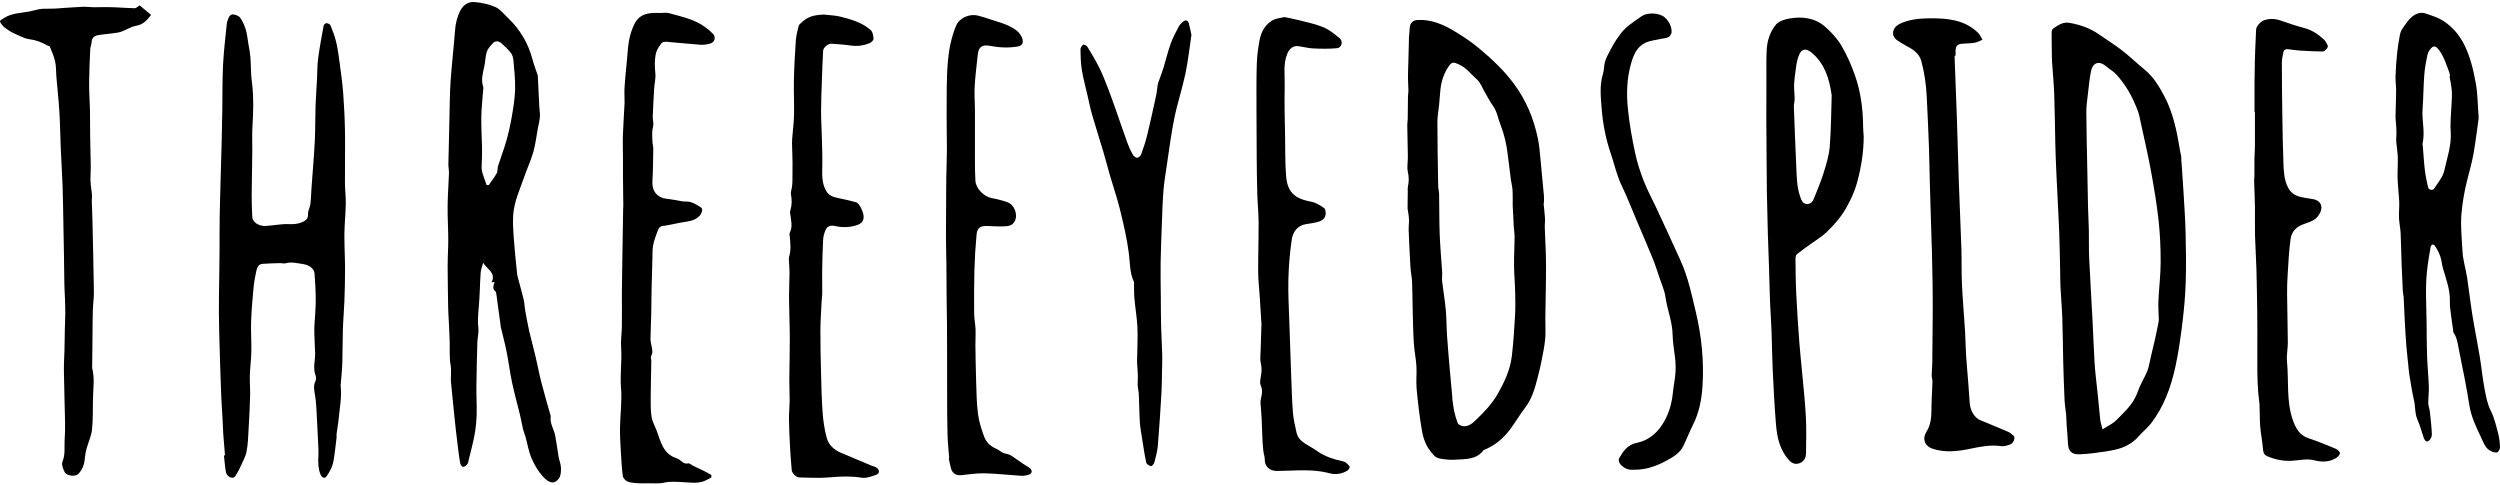 <?xml version="1.0" encoding="UTF-8"?><svg id="Layer_4" xmlns="http://www.w3.org/2000/svg" viewBox="0 0 680 132"><path d="m419.85,55.28c.13,1.39.31,2.77.39,4.16.05.82-.09,1.64-.06,2.46.1,3.34.33,6.69.34,10.03.01,4.87-.13,9.75-.19,14.62-.02,1.89.13,3.79-.04,5.66-.19,2.05-.63,4.07-1.02,6.09-.3,1.52-.68,3.02-1.06,4.53-.73,2.86-1.53,5.67-3.39,8.09-1.46,1.9-2.67,4.01-4.12,5.93-1.82,2.41-4.09,4.33-6.93,5.48-.1.04-.22.1-.28.18-2,2.61-4.98,2.33-7.74,2.53-1.4.1-2.85-.08-4.23-.34-1.19-.23-1.84-1.18-2.59-2.17-1.44-1.9-1.96-4.06-2.31-6.26-.56-3.5-.98-7.02-1.3-10.55-.18-2.01.07-4.06-.05-6.08-.13-2.12-.58-4.23-.71-6.35-.19-3.16-.24-6.33-.32-9.5-.06-2.37-.05-4.75-.15-7.12-.05-1.27-.35-2.52-.43-3.79-.2-3.39-.37-6.78-.5-10.17-.04-1.01.12-2.02.09-3.03-.02-.8-.18-1.6-.29-2.4-.02-.18-.1-.37-.1-.55.01-1.53.03-3.07.05-4.6,0-.49-.04-1,.06-1.47.29-1.31.27-2.55-.03-3.89-.29-1.31.02-2.75,0-4.13-.03-2.89-.11-5.77-.16-8.66,0-.52.11-1.04.12-1.56.03-2.07.03-4.13.07-6.2,0-.52.14-1.05.13-1.57-.02-1.16-.13-2.31-.13-3.47,0-1.62.08-3.23.12-4.85.05-1.99.08-3.99.15-5.98.03-.9.17-1.8.2-2.7.05-1.3.79-2.13,2.09-2.21,3.76-.23,7.06,1.22,10.16,3.09,2.39,1.44,4.73,3.01,6.86,4.81,3.37,2.85,6.57,5.84,9.25,9.46,3.33,4.5,5.36,9.42,6.49,14.79.41,1.91.54,3.89.74,5.84.33,3.27.63,6.54.92,9.81.06.68,0,1.36,0,2.04-.04,0-.07,0-.11,0Zm-24.8,52.98s-.03,0-.04,0c.16,1.16.26,2.33.5,3.47.24,1.13.58,2.26.98,3.34.12.31.57.58.92.71,1.68.58,3-.55,3.95-1.46,2.29-2.19,4.51-4.49,6.1-7.32,1.79-3.18,3.31-6.45,3.75-10.08.44-3.66.67-7.34.88-11.02.13-2.21.08-4.44.03-6.65-.05-2.32-.28-4.63-.3-6.95-.02-2.59.13-5.17.15-7.76,0-1.02-.16-2.03-.24-3.05-.03-.37-.02-.75-.04-1.12-.08-1.42-.17-2.84-.23-4.26-.03-.74.01-1.49,0-2.23-.01-.86,0-1.72-.08-2.58-.08-.79-.3-1.56-.41-2.35-.31-2.31-.6-4.62-.87-6.94-.32-2.76-.93-5.45-1.95-8.02-.69-1.73-.92-3.63-2.06-5.21-.83-1.14-1.47-2.43-2.19-3.65-.71-1.2-1.18-2.66-2.18-3.53-1.64-1.44-2.95-3.28-5.09-4.17-1.27-.53-1.69-.62-2.49.49-1.55,2.14-2.22,4.58-2.41,7.18-.08,1.13-.18,2.26-.29,3.39-.16,1.58-.47,3.16-.47,4.74.01,5.81.12,11.61.22,17.42.01.71.24,1.42.25,2.14.07,3.66.02,7.33.16,10.99.13,3.43.46,6.86.67,10.29.05.83-.11,1.67-.01,2.48.3,2.57.76,5.12.99,7.7.22,2.36.19,4.75.35,7.12.21,3.15.5,6.3.77,9.45.21,2.48.45,4.96.68,7.44Z"/><path d="m61.2,123.83c-.16-1.94-.34-3.89-.48-5.83-.08-1.19-.1-2.39-.16-3.58-.12-2.23-.29-4.45-.38-6.68-.16-3.95-.28-7.91-.4-11.87-.1-3.54-.22-7.07-.24-10.61-.03-3.2.05-6.41.09-9.61.03-2.53.08-5.06.09-7.59.02-3.42-.03-6.84.05-10.26.14-6.34.35-12.69.52-19.03.08-3.01.13-6.02.18-9.03.06-4.04,0-8.08.2-12.11.19-3.76.66-7.5,1.03-11.25.04-.41.23-.8.35-1.2.24-.75.68-1.39,1.52-1.24.64.12,1.45.41,1.77.9,1.13,1.67,1.76,3.57,2,5.6.19,1.61.58,3.2.74,4.81.17,1.74.15,3.5.25,5.25.05.83.18,1.65.27,2.47.44,3.87.29,7.73.06,11.61-.13,2.14,0,4.29-.03,6.43-.05,3.96-.14,7.91-.17,11.87-.01,2.05.06,4.1.16,6.15.07,1.4,1.77,2.54,3.7,2.43,2.09-.13,4.18-.58,6.25-.5,1.29.05,2.46-.03,3.6-.52.95-.41,1.71-.93,1.62-2.26-.06-.84.52-1.71.63-2.59.18-1.46.2-2.94.31-4.42.3-4.21.67-8.42.89-12.63.17-3.2.11-6.41.21-9.62.08-2.46.27-4.92.4-7.37.1-1.85.05-3.72.29-5.55.4-3.02.96-6.02,1.51-9.02.05-.28.51-.69.77-.68.38.02.96.27,1.09.58.59,1.47,1.18,2.96,1.54,4.5.44,1.86.7,3.76.95,5.65.37,2.8.77,5.6.98,8.41.26,3.48.43,6.97.48,10.45.07,4.63-.04,9.27-.01,13.91,0,1.85.26,3.7.23,5.54-.05,2.77-.35,5.53-.38,8.3-.03,3.12.17,6.24.18,9.36,0,2.98-.07,5.96-.18,8.94-.09,2.51-.33,5.02-.41,7.54-.1,3.01-.05,6.03-.15,9.04-.06,1.96-.27,3.92-.42,5.88-.01.19-.07.38-.05.56.37,2.94-.24,5.82-.5,8.72-.13,1.46-.41,2.9-.6,4.35-.04.33.04.68,0,1.02-.1,1-.22,2-.36,2.99-.21,1.46-.31,2.96-.73,4.36-.34,1.14-.99,2.23-1.68,3.22-.45.64-1.24.31-1.62-.62-.61-1.53-.65-3.13-.56-4.77.08-1.53-.04-3.07-.1-4.6-.07-1.64-.15-3.28-.25-4.92-.16-2.46-.16-4.94-.58-7.36-.23-1.3-.46-2.44.13-3.68.21-.44.22-1.1.04-1.56-.8-2.06-.05-4.12-.12-6.17-.02-.49-.05-.97-.07-1.46-.03-.71-.06-1.41-.08-2.12-.03-1.12-.12-2.25-.07-3.37.1-2.33.37-4.66.38-6.99.01-2.53-.12-5.07-.32-7.59-.12-1.41-1.48-2.37-3.3-2.61-1.53-.21-3.03-.64-4.6-.18-.45.13-.98-.06-1.47-.05-1.61.05-3.21.07-4.81.2-1.1.09-1.46,1.01-1.65,1.92-.3,1.41-.59,2.83-.73,4.26-.29,3.1-.58,6.21-.69,9.33-.1,2.76.11,5.53.06,8.29-.04,2.17-.34,4.33-.41,6.5-.06,1.83.12,3.66.08,5.49-.08,3.02-.23,6.03-.41,9.05-.12,2.1-.17,4.22-.57,6.27-.28,1.43-1.1,2.76-1.69,4.13-.24.54-.5,1.07-.81,1.57-.3.49-.61,1.2-1.05,1.32-.87.24-1.91-.58-2.07-1.54-.25-1.48-.36-2.99-.53-4.49.11-.01.22-.02.32-.03Z"/><path d="m134.53,76.69c-.29.05-.47.07-.82.13,1.31-2.64-1.27-3.59-2.28-5.34-.24.89-.63,1.77-.69,2.67-.22,3.19-.23,6.4-.53,9.58-.17,1.83-.31,3.61-.1,5.46.15,1.28-.23,2.62-.27,3.94-.12,4.03-.21,8.05-.26,12.08-.03,2.53.14,5.05.07,7.58-.05,1.82-.24,3.65-.56,5.45-.41,2.26-1.03,4.49-1.57,6.73-.1.44-.15.94-.4,1.27-.27.36-.75.74-1.15.76-.26.01-.72-.58-.79-.96-.27-1.43-.43-2.88-.62-4.32-.2-1.56-.38-3.13-.56-4.7-.14-1.23-.28-2.45-.4-3.68-.33-3.23-.65-6.45-.96-9.68-.04-.41.03-.83.02-1.24-.01-1.01.1-2.05-.08-3.03-.38-2.1-.21-4.19-.26-6.29-.06-2.63-.24-5.25-.36-7.88-.02-.52-.05-1.05-.06-1.57-.05-3.76-.14-7.53-.14-11.29,0-2.41.17-4.83.17-7.24-.01-3.02-.21-6.04-.18-9.06.03-2.99.27-5.97.37-8.96.03-.79-.17-1.58-.16-2.37.07-4.11.18-8.22.28-12.32.09-3.42.09-6.86.32-10.27.31-4.63.86-9.24,1.21-13.86.14-1.92.56-3.69,1.45-5.41.85-1.63,2.23-2.44,3.86-2.3,1.91.16,3.9.56,5.64,1.34,1.34.6,2.36,1.94,3.47,3,3.3,3.14,5.52,6.93,6.68,11.35.33,1.28.81,2.52,1.23,3.78.05.14.16.28.17.42.15,2.91.28,5.82.43,8.73.04.86.23,1.72.16,2.56-.1,1.11-.38,2.21-.59,3.32-.39,2.09-.62,4.22-1.2,6.26-.67,2.34-1.72,4.56-2.51,6.87-1.16,3.38-2.74,6.66-2.97,10.28-.13,2-.01,4.03.13,6.04.24,3.31.58,6.61.93,9.91.09.81.36,1.6.57,2.4.41,1.6.88,3.18,1.24,4.79.21.9.22,1.84.38,2.76.34,1.91.68,3.81,1.11,5.7.52,2.3,1.17,4.57,1.71,6.87.56,2.36.99,4.75,1.6,7.1.77,3.01,1.66,6,2.5,9,.01.04.04.07.04.11-.33,1.97.88,3.59,1.23,5.4.36,1.88.57,3.78.9,5.67.18,1.01.62,2,.65,3.01.03.97-.02,2.17-.55,2.89-1.22,1.65-2.62,1.4-4.36-.51-1.3-1.43-2.33-3.2-3.1-4.99-.78-1.83-1.09-3.86-1.63-5.8-.2-.72-.52-1.42-.69-2.14-.29-1.21-.48-2.44-.77-3.65-.72-3-1.56-5.97-2.2-8.98-.59-2.76-.92-5.57-1.47-8.33-.47-2.35-1.1-4.66-1.64-6.99-.04-.18-.02-.38-.05-.56-.37-2.77-.75-5.54-1.13-8.31-.03-.22-.1-.5-.25-.62-.86-.7-.55-1.52-.22-2.5Zm-2.19-26.36h.6c.74-1.06,1.55-2.08,2.17-3.21.3-.55.16-1.33.36-1.96.72-2.29,1.6-4.53,2.25-6.83.62-2.21,1.12-4.46,1.51-6.71.41-2.41.82-4.85.88-7.29.07-2.62-.23-5.26-.45-7.89-.06-.71-.29-1.52-.72-2.07-.73-.95-1.62-1.8-2.53-2.59-.7-.6-1.61-.79-2.32-.05-.67.7-1.39,1.48-1.68,2.36-.42,1.31-.39,2.75-.7,4.1-.42,1.81-.9,3.59-.27,5.45.07.2,0,.45,0,.68-.18,2.45-.47,4.9-.52,7.36-.05,2.71.13,5.43.19,8.15.02,1.19-.01,2.39-.03,3.59-.02.85-.12,1.7-.06,2.55.05.63.26,1.25.46,1.86.27.85.58,1.68.88,2.52Z"/><path d="m593.37,44.01c.19,2.82.39,5.64.56,8.46.21,3.61.46,7.22.55,10.84.11,4.42.18,8.84.04,13.25-.11,3.69-.43,7.38-.88,11.04-.5,4.08-1.06,8.18-1.94,12.19-1.21,5.53-3.12,10.83-6.63,15.38-.99,1.28-2.3,2.3-3.37,3.52-1.49,1.71-3.4,2.8-5.48,3.39-2.26.65-4.66.86-7,1.2-1.23.18-2.48.25-3.72.29-2.02.06-2.94-.93-3.01-2.95-.06-1.65-.25-3.3-.36-4.94-.07-.97-.05-1.95-.14-2.93-.11-1.26-.36-2.51-.42-3.77-.16-3.45-.28-6.9-.37-10.35-.1-4.01-.11-8.01-.25-12.02-.1-2.84-.36-5.67-.5-8.5-.08-1.51-.05-3.02-.09-4.53-.08-3.69-.13-7.38-.28-11.07-.2-5.01-.5-10.02-.73-15.02-.13-2.85-.24-5.71-.31-8.56-.11-4.34-.12-8.68-.28-13.02-.11-3.11-.41-6.21-.62-9.32-.03-.49-.03-.98-.03-1.47-.03-2.12-.07-4.24-.06-6.37,0-.33.17-.81.42-.98,1.33-.89,2.58-1.87,4.42-1.56,2.96.51,5.69,1.48,8.15,3.22,2.04,1.44,4.19,2.75,6.16,4.29,2.15,1.67,4.12,3.56,6.22,5.29,2.33,1.92,3.83,4.43,5.22,7.04,2.55,4.78,3.54,10.01,4.39,15.28.07.44.23.87.27,1.31.05.45.01.91.01,1.36.02,0,.04,0,.05,0Zm-21.46,72.76c1.43-.93,2.79-1.52,3.75-2.5,2.08-2.13,4.37-4.13,5.52-7.01.3-.75.58-1.5.9-2.24.82-1.84,2-3.52,2.42-5.56.51-2.48,1.15-4.93,1.71-7.4.34-1.5.62-3.01.93-4.51.04-.18.06-.37.06-.55-.04-1.72-.18-3.44-.11-5.15.16-3.49.6-6.98.61-10.47.01-3.8-.15-7.62-.56-11.39-.49-4.47-1.24-8.93-2.05-13.36-.81-4.43-1.84-8.83-2.79-13.24-.25-1.18-.46-2.38-.91-3.49-.71-1.77-1.48-3.53-2.45-5.17-.92-1.56-2.03-3.04-3.23-4.4-.78-.89-1.89-1.47-2.79-2.26-1.81-1.59-3.62-1.16-4.13,1.17-.43,1.97-.61,4.01-.84,6.02-.21,1.77-.48,3.54-.47,5.31.02,4.84.16,9.67.25,14.51.07,3.81.13,7.62.22,11.43.05,2.03.18,4.05.22,6.08.05,2.49-.03,4.99.08,7.48.26,5.61.62,11.21.91,16.82.21,4.03.33,8.07.59,12.1.17,2.63.53,5.24.79,7.86.25,2.44.46,4.89.73,7.34.08.7.33,1.38.62,2.55Z"/><path d="m674.19,32.19c-.36,2.52-.76,5.97-1.35,9.38-.42,2.38-1.07,4.72-1.67,7.06-.81,3.15-1.38,6.31-1.66,9.58-.29,3.43.13,6.78.29,10.15.12,2.39.88,4.73,1.25,7.12.52,3.36.88,6.73,1.42,10.09.61,3.79,1.38,7.56,2.01,11.34.5,3.01.78,6.07,1.36,9.06.38,1.97.73,3.94,1.68,5.82.95,1.89,1.43,4.04,1.98,6.11.32,1.23.47,2.52.5,3.79.01.48-.45,1.3-.81,1.37-.57.12-1.3-.16-1.86-.47-1.33-.73-1.79-2.14-2.39-3.42-1.36-2.89-2.79-5.76-3.28-8.97-.39-2.53-.85-5.04-1.33-7.56-.5-2.62-1.1-5.23-1.57-7.86-.27-1.51-.5-3-1.39-4.31-.15-.22-.1-.58-.14-.88-.18-1.29-.4-2.57-.55-3.86-.15-1.27-.36-2.55-.32-3.81.1-3.12-1.01-5.96-1.86-8.88-.31-1.06-.36-2.19-.72-3.23-.34-1-.83-1.99-1.43-2.86-.5-.72-1.09-.48-1.24.35-.31,1.7-.58,3.41-.81,5.12-.71,5.13-.33,10.29-.26,15.43.04,2.96.01,5.92.12,8.87.1,2.86.39,5.71.49,8.57.05,1.45-.18,2.91-.16,4.37.01.79.36,1.56.44,2.36.23,2.05.46,4.09.54,6.15.02.56-.34,1.33-.78,1.68-.71.58-1.18-.09-1.41-.71-.58-1.59-.95-3.27-1.66-4.8-.82-1.79-.6-3.71-1.03-5.55-.55-2.33-.88-4.72-1.28-7.09-.12-.71-.16-1.42-.23-2.14-.19-1.9-.42-3.79-.57-5.69-.17-2.1-.28-4.2-.4-6.3-.12-2.26-.2-4.52-.32-6.77-.03-.56-.21-1.12-.23-1.68-.13-2.5-.24-5-.33-7.5-.1-2.74-.13-5.49-.26-8.23-.07-1.39-.39-2.76-.45-4.14-.06-1.42.13-2.86.07-4.28-.09-2.11-.37-4.21-.44-6.31-.07-1.98.1-3.97.05-5.95-.04-1.37-.31-2.73-.41-4.09-.06-.79.04-1.58.04-2.37,0-.56,0-1.13-.04-1.69-.06-1-.21-1.99-.2-2.99.02-2.33.15-4.65.16-6.98,0-1.28-.21-2.56-.17-3.83.07-2.1.22-4.21.44-6.3.17-1.68.44-3.35.76-5,.12-.63.39-1.29.77-1.81.9-1.22,1.65-2.57,3-3.44,1.04-.68,2.13-.91,3.24-.54,1.63.56,3.34,1.09,4.77,2.01,2.38,1.54,4.21,3.58,5.57,6.2,1.8,3.47,2.63,7.16,3.31,10.89.5,2.77.48,5.64.77,9.41Zm-7.91-11.51s.1-.02.14-.03c-.06-.28-.08-.58-.18-.84-.83-2.2-1.47-4.47-2.96-6.38-.61-.78-1.22-1.1-1.92-.41-.5.5-.94,1.2-1.09,1.87-.39,1.83-.73,3.68-.87,5.54-.24,3.07-.23,6.15-.46,9.22-.24,3.12.73,6.24,0,9.36-.06.24.05.52.07.78.18,2.16.29,4.32.55,6.47.19,1.57.51,3.12.87,4.66.18.76,1.27,1,1.68.35,1.01-1.58,2.35-3.13,2.74-4.88.78-3.51,2.02-6.96,1.74-10.7-.18-2.38.13-4.79.22-7.19.04-1.21.18-2.43.09-3.64-.1-1.41-.41-2.8-.63-4.19Z"/><path d="m506.93,37c0,4.4-.7,8.63-1.83,12.75-.66,2.4-1.73,4.68-3.01,6.92-1.42,2.49-3.25,4.52-5.23,6.45-1.23,1.2-2.76,2.09-4.17,3.12-1.3.95-2.64,1.86-3.89,2.86-.29.23-.43.8-.43,1.21.03,3.21.05,6.42.21,9.63.21,4.38.51,8.75.83,13.12.22,2.98.56,5.95.83,8.92.34,3.77.76,7.54.95,11.32.17,3.28.11,6.58.05,9.87-.02.94-.23,1.92-1.2,2.53-1.23.78-2.44.56-3.4-.5-2.52-2.77-3.28-6.19-3.57-9.72-.41-4.92-.65-9.85-.89-14.78-.17-3.5-.19-7.01-.32-10.51-.1-2.7-.3-5.41-.41-8.11-.12-2.93-.16-5.86-.26-8.79-.1-3.28-.24-6.56-.34-9.84-.11-3.71-.2-7.42-.26-11.14-.05-2.75-.04-5.5-.07-8.26-.03-3.7-.07-7.39-.08-11.09,0-3.87,0-7.74.02-11.61,0-2.55-.04-5.11.07-7.66.12-2.58.91-5.07,2.55-7.02.77-.92,2.34-1.4,3.62-1.63,3.51-.61,6.95-.21,9.72,2.22,1.71,1.5,3.34,3.26,4.48,5.21,1.53,2.62,2.77,5.46,3.75,8.33,1.5,4.38,2.08,8.96,2.12,13.6,0,.9.1,1.8.15,2.62Zm-8.72-11.15c-.68-4.75-1.99-8.47-5.18-11.31-1.91-1.69-3.23-1.32-3.96,1.16-.21.72-.42,1.46-.5,2.21-.25,2.13-.68,4.29-.56,6.41.07,1.31.27,2.58-.02,3.88-.07.29-.07.6-.06.9.21,5.37.4,10.74.65,16.1.13,2.86.13,5.75,1.14,8.49.3.83.62,1.7,1.66,1.79,1.07.09,1.67-.6,2.02-1.51.87-2.24,1.85-4.46,2.56-6.75.74-2.4,1.53-4.87,1.73-7.35.39-4.87.39-9.78.53-14.02Z"/><path d="m193.54,129.83c-.81.4-1.59.93-2.45,1.18-1.73.5-3.48.23-5.26.14-1.72-.09-3.48-.26-5.25.14-1.37.31-2.85.14-4.28.16-1.06.02-2.12.06-3.17-.03-.86-.07-1.77-.15-2.53-.5-.53-.24-1.13-.91-1.2-1.45-.28-2.17-.4-4.37-.53-6.56-.12-2.16-.26-4.34-.23-6.5.05-3.62.58-7.26.28-10.85-.31-3.71.29-7.37.02-11.06-.14-1.9.19-3.82.21-5.74.04-3.05-.01-6.1,0-9.15.01-2.49.07-4.97.1-7.46.08-5.21.17-10.41.25-15.62,0-.11.04-.23.04-.34-.03-2.75-.07-5.5-.09-8.25-.01-1.43,0-2.85,0-4.28,0-2.31-.09-4.61-.02-6.92.09-2.9.32-5.79.45-8.68.04-1.01-.06-2.03-.05-3.05,0-.78.07-1.56.13-2.34.12-1.54.23-3.09.41-4.63.36-3.08.32-6.29,1.26-9.19,1.26-3.87,2.66-5.54,7.53-5.32.94.04,1.94-.19,2.82.05,3.33.94,6.78,1.61,9.67,3.68.8.57,1.57,1.2,2.26,1.91.9.93.52,2.31-.76,2.68-.85.24-1.77.38-2.64.32-3.07-.22-6.13-.56-9.21-.81-.44-.04-1.09.05-1.32.34-.61.78-1.25,1.65-1.5,2.58-.5,1.87-.41,3.79-.22,5.73.13,1.33-.25,2.7-.33,4.05-.16,2.56-.28,5.13-.38,7.69-.02.67.19,1.36.16,2.03-.02.69-.27,1.37-.3,2.06-.04.95,0,1.9.06,2.85.03.56.23,1.12.22,1.67-.05,3.01-.05,6.02-.24,9.01-.16,2.61,1.34,4.46,3.98,4.71,1.31.13,2.61.43,3.92.64.39.06.79.11,1.18.09,1.65-.05,2.94.83,4.2,1.67.56.38.15,1.67-.62,2.4-1.24,1.19-2.84,1.31-4.41,1.57-1.81.3-3.59.78-5.41,1.01-1.02.13-1.22.86-1.47,1.51-.48,1.23-.92,2.49-1.17,3.78-.22,1.15-.15,2.35-.19,3.52-.08,2.67-.16,5.33-.22,8-.05,2.29-.05,4.59-.1,6.88-.05,2.36-.16,4.72-.21,7.09,0,.41.09.82.16,1.23.2,1.14.67,2.25,0,3.42-.17.3.07.81.07,1.22-.05,3.31-.15,6.61-.17,9.92,0,1.8-.04,3.63.25,5.4.21,1.3.92,2.51,1.4,3.77.55,1.43.94,2.94,1.66,4.27.77,1.43,1.92,2.59,3.58,3.11.46.14.92.4,1.28.72.59.51,1.09.94,2,.73.39-.09.9.44,1.37.66,1.05.51,2.11.99,3.15,1.51.62.31,1.2.67,1.8,1.01,0,.19.01.39.02.58Z"/><path d="m223.96,3.95c1.63.2,3.32.22,4.89.64,2.86.76,5.77,1.57,8.02,3.64.53.49.69,1.52.73,2.32.02.38-.57.96-1.01,1.15-1.65.71-3.38.95-5.2.68-1.75-.26-3.53-.37-5.3-.49-.82-.06-2.14,1.05-2.19,1.88-.16,2.62-.25,5.23-.34,7.85-.1,2.88-.23,5.76-.23,8.64,0,2.49.17,4.99.23,7.49.06,2.54.16,5.09.1,7.63-.06,2.25-.12,4.47,1.04,6.51.64,1.13,1.65,1.65,2.91,1.9,1.77.34,3.53.77,5.28,1.24.89.24,2.11,2.88,2.02,4.12-.09,1.17-.75,1.79-2.22,2.21-1.9.54-3.8.53-5.71.09-1.06-.24-2.02.11-2.44,1.13-.34.83-.6,1.73-.65,2.62-.15,2.81-.21,5.63-.26,8.44-.03,2.07.03,4.14.02,6.2,0,.66-.13,1.32-.16,1.98-.13,2.68-.32,5.36-.34,8.05-.02,3.67.07,7.34.16,11,.1,3.73.16,7.47.43,11.19.18,2.42.51,4.88,1.18,7.2.51,1.79,1.97,3.1,3.74,3.86,2.74,1.18,5.5,2.32,8.25,3.48.51.21,1.09.31,1.53.63.87.62.85,1.58-.15,1.93-1.26.45-2.69.97-3.94.77-2.86-.45-5.65-.37-8.51-.1-2.77.26-5.58.09-8.37.04-.93-.01-2.04-1.11-2.13-2.07-.19-2.07-.34-4.15-.45-6.22-.13-2.51-.26-5.03-.29-7.54-.02-1.68.17-3.36.19-5.05.01-1.89-.11-3.78-.1-5.67.02-3.78.15-7.56.14-11.33-.01-3.54-.19-7.09-.21-10.63-.02-2.41.12-4.83.13-7.24,0-1.12-.12-2.25-.17-3.37-.01-.3-.04-.62.05-.89.6-1.92.34-3.86.16-5.8-.02-.23-.1-.5,0-.68.9-1.76.35-3.54.13-5.32-.04-.29-.04-.61.05-.89.48-1.44.44-2.88.16-4.36-.11-.58.19-1.24.27-1.86.07-.55.13-1.1.14-1.66.03-1.64.04-3.29.03-4.93-.01-1.39-.08-2.77-.11-4.16-.02-.77-.05-1.55,0-2.31.16-2.22.47-4.44.52-6.66.07-3.13-.11-6.27-.04-9.4.08-3.62.28-7.24.53-10.85.09-1.3.44-2.58.74-3.86.07-.3.34-.58.59-.81,1.86-1.73,3.1-2.16,6.19-2.36Z"/><path d="m349.33,4.63c1.44.31,2.78.55,4.09.89,2.21.58,4.5,1.03,6.59,1.91,1.6.67,3.01,1.86,4.37,2.97,1.02.83.58,2.59-.72,2.71-2.15.2-4.34.16-6.51.06-1.38-.06-2.75-.47-4.13-.62-1.29-.14-2.3.73-2.81,1.91-1.26,2.9-.7,5.95-.77,8.92-.12,4.72.04,9.45.11,14.17.05,3.39,0,6.8.26,10.18.32,4.33,2.11,6.28,6.75,7.11,1.27.23,2.5,1,3.59,1.75.39.26.5,1.22.41,1.82-.19,1.25-1.24,1.74-2.33,2.02-.95.24-1.93.37-2.91.52-2.45.37-3.66,2.13-3.97,4.26-.52,3.58-.82,7.21-.91,10.82-.1,3.88.14,7.77.26,11.66.15,4.72.31,9.43.49,14.15.13,3.48.22,6.96.49,10.43.14,1.8.59,3.58.97,5.36.28,1.32,1.14,2.27,2.26,2.98,1.12.7,2.29,1.33,3.36,2.09,2.19,1.55,4.67,2.26,7.23,2.84.62.14,1.16.8,1.61,1.34.11.13-.22.84-.51,1.04-1.53,1.03-3.34,1.25-5,.8-4.75-1.29-9.55-.63-14.33-.62-1.95,0-3.33-1.28-3.26-3.22.02-.64-.26-1.29-.34-1.94-.12-.97-.22-1.95-.26-2.92-.1-2.03-.14-4.05-.24-6.08-.07-1.46-.22-2.92-.31-4.37-.02-.37.02-.76.11-1.12.29-1.22.53-2.36-.06-3.64-.31-.67-.09-1.64.05-2.45.21-1.19.29-2.32-.02-3.55-.27-1.06-.07-2.24-.05-3.37.05-2.07.13-4.14.19-6.2.01-.38.06-.76.04-1.13-.16-2.56-.33-5.11-.49-7.67-.14-2.18-.4-4.35-.41-6.53-.02-4.49.14-8.99.12-13.48-.01-2.56-.29-5.11-.36-7.67-.1-3.43-.13-6.86-.16-10.29-.04-4.34-.06-8.68-.06-13.03,0-4.04-.05-8.08.09-12.11.07-2.18.36-4.38.78-6.52.43-2.2,1.51-4.17,3.53-5.3.94-.53,2.14-.6,3.18-.86Z"/><path d="m37.96,1.44c1.05.87,2.09,1.74,3.14,2.61-1.18,1.58-2.28,2.69-4.17,2.99-1.35.21-2.59,1.11-3.92,1.57-.82.29-1.71.36-2.58.48-1.34.19-2.7.25-4.02.53-.9.19-1.45.85-1.49,1.89-.02.6-.34,1.19-.37,1.79-.14,3.09-.29,6.17-.31,9.26-.02,2.45.18,4.9.23,7.36.05,2.3.02,4.59.05,6.89.04,2.82.14,5.63.17,8.45.02,1.35-.12,2.71-.07,4.05.05,1.21.3,2.4.4,3.61.05.59-.07,1.2-.05,1.8.04,1.66.13,3.32.17,4.98.15,6.59.31,13.17.4,19.76.02,1.65-.24,3.3-.29,4.96-.07,2.41-.06,4.82-.09,7.23-.03,2.79-.06,5.58-.09,8.37,0,.04-.01.08,0,.11.72,2.72.29,5.48.22,8.22-.07,2.85.03,5.71-.26,8.53-.18,1.71-.97,3.35-1.45,5.04-.2.71-.37,1.43-.43,2.16-.14,1.84-.53,3.55-1.93,4.89-.76.73-3.1.48-3.63-.56-.44-.86-.91-2.12-.59-2.87.81-1.94.46-3.89.58-5.83.1-1.58.15-3.17.12-4.76-.09-4.7-.25-9.41-.32-14.11-.03-1.91.12-3.82.16-5.74.05-1.86.06-3.72.1-5.58.03-1.43.11-2.86.12-4.3,0-1.34-.04-2.68-.09-4.02-.04-1.28-.14-2.55-.16-3.83-.05-2.68-.07-5.36-.11-8.04-.04-2.76-.1-5.53-.15-8.29-.07-3.51-.11-7.01-.23-10.52-.12-3.39-.35-6.78-.49-10.17-.14-3.28-.17-6.58-.37-9.86-.2-3.23-.56-6.46-.83-9.69-.11-1.36-.04-2.75-.33-4.06-.31-1.41-.92-2.75-1.46-4.1-.06-.16-.47-.16-.7-.29-1.5-.85-3.03-1.47-4.81-1.68-1.42-.17-2.78-.98-4.14-1.56-.59-.25-1.15-.58-1.68-.95-.59-.41-1.23-.82-1.65-1.38-.86-1.14-.73-1.06.48-1.85,2.13-1.39,4.57-1.36,6.92-1.8.95-.18,1.88-.48,2.83-.66.55-.1,1.12-.09,1.68-.1.82-.02,1.65.01,2.47-.04,2.47-.15,4.94-.37,7.41-.48,1.05-.05,2.11.09,3.17.12.75.02,1.49-.04,2.24-.04,1.15,0,2.31,0,3.46.05,1.81.08,3.61.22,5.42.26.35,0,.71-.37,1.07-.57.09-.08.17-.16.26-.24Z"/><path d="m258.18,124.63c-.16-2.11-.39-4.21-.45-6.32-.1-3.43-.1-6.86-.11-10.29-.02-3.89,0-7.77-.01-11.66,0-2.68,0-5.35-.03-8.03-.02-2.41-.07-4.82-.1-7.23-.03-3.09-.03-6.19-.06-9.28-.03-2.55-.11-5.11-.12-7.66-.01-2.38.03-4.76.04-7.14.02-2.87,0-5.74.05-8.61.04-2.71.16-5.42.17-8.13.01-3.1-.11-6.19-.08-9.29.04-4.77-.07-9.55.34-14.29.29-3.28.94-6.59,2.23-9.69.87-2.08,3.53-3.35,5.92-2.77,1.29.31,2.55.75,3.8,1.16,1.59.53,3.25.95,4.74,1.69,1.39.69,2.78,1.53,3.45,3.12.54,1.27.18,2.23-1.17,2.45-1.25.2-2.54.28-3.81.24-1.31-.04-2.63-.23-3.93-.46-1.88-.34-2.88.36-3.08,2.29-.3,2.92-.7,5.83-.86,8.76-.13,2.28.08,4.58.08,6.88.01,4.34-.02,8.69-.01,13.03,0,1.93.02,3.86.13,5.78.12,2.11,2.37,4.34,4.45,4.71,1.41.25,2.81.61,4.17,1.08,2.04.71,3.07,3.53,2.01,5.33-.75,1.27-2.08,1.25-3.31,1.28-1.36.04-2.72-.07-4.08-.11-1.94-.06-2.75.48-2.93,2.42-.3,3.18-.49,6.38-.58,9.58-.11,3.93-.1,7.87-.07,11.81.01,1.43.32,2.85.38,4.28.06,1.43-.06,2.87-.04,4.31.04,3.29.09,6.57.2,9.85.1,2.98.12,5.97.51,8.91.28,2.12.95,4.23,1.71,6.24.56,1.48,1.75,2.57,3.29,3.21.62.26,1.13.76,1.74,1.06.42.21.92.24,1.37.39.35.12.7.25,1.01.45,1.05.7,2.07,1.45,3.12,2.16.62.43,1.32.76,1.9,1.24.69.57.58,1.42-.23,1.7-.7.24-1.49.38-2.22.33-3.31-.2-6.62-.59-9.93-.67-2.12-.05-4.26.31-6.38.51-1.3.12-2.32-.48-2.7-1.74-.28-.93-.43-1.89-.64-2.83.05-.01.09-.03.14-.04Z"/><path d="m531.64,15.16c.22,5.85.45,11.71.65,17.56.19,5.67.32,11.35.52,17.02.21,5.97.49,11.93.69,17.9.1,3.21,0,6.42.15,9.63.2,4.3.58,8.59.85,12.88.13,2.14.14,4.29.27,6.43.17,2.59.42,5.18.62,7.78.14,1.77.22,3.54.38,5.31.14,1.51.68,2.88,1.81,3.94.29.27.64.5,1.01.66,2.53,1.06,5.08,2.08,7.6,3.17.57.24,1.06.69,1.53,1.11.51.46-.02,2.01-.89,2.32-.8.29-1.72.6-2.52.48-2.84-.42-5.55.12-8.3.69-3.45.73-6.91,1.15-10.38,0-2.13-.7-2.83-2.73-1.65-4.58,1.12-1.76,1.37-3.78,1.37-5.87,0-2.59.21-5.18.28-7.78.02-.55-.21-1.1-.21-1.66.01-1.13.14-2.27.16-3.4.06-4.48.1-8.96.12-13.44.01-2.93,0-5.85-.05-8.78-.04-3.04-.12-6.09-.19-9.13,0-.26-.03-.53-.04-.79-.16-5.28-.33-10.55-.48-15.83-.1-3.54-.14-7.08-.26-10.61-.17-4.64-.37-9.28-.61-13.91-.16-3.24-.62-6.44-1.45-9.58-.61-2.31-2.44-3.32-4.31-4.33-.79-.43-1.56-.9-2.3-1.41-.93-.65-1.34-1.61-.97-2.68.38-1.08,1.27-1.66,2.36-2.09,2.52-1,5.16-1.18,7.77-1.19,4.64-.02,9.24.43,12.83,3.91.54.52.84,1.28,1.24,1.93-.71.28-1.4.67-2.13.8-1.07.19-2.18.2-3.27.26-1.37.08-1.88.56-1.92,1.91-.02.45,0,.91,0,1.36-.09,0-.18,0-.27.01Z"/><path d="m613.23,30.5c0-2.68-.01-5.35,0-8.03.01-1.92.06-3.85.09-5.77.02-1.01.05-2.01.09-3.02.07-1.88.14-3.75.25-5.63.06-.96,1.25-2.21,2.15-2.53,1.54-.54,3.01-.46,4.53.07,2.08.73,4.18,1.44,6.31,2,2.11.55,3.85,1.68,5.41,3.12.47.43.8,1.06,1.08,1.65.24.5-.72,1.66-1.45,1.65-2.03-.03-4.06-.12-6.09-.25-1.09-.07-2.18-.25-3.27-.38-.73-.08-1.17.26-1.29.97-.15.89-.39,1.79-.38,2.69.01,4.95.07,9.9.14,14.86.07,4.23.13,8.45.3,12.68.09,2.18.19,4.34,1.23,6.4.95,1.88,2.51,2.47,4.35,2.77.75.13,1.49.29,2.24.38,1.42.17,2.51,1,2.51,2.31,0,.99-.67,2.21-1.43,2.9-.87.78-2.13,1.2-3.28,1.58-2.02.66-3.39,2.03-3.67,4.01-.47,3.25-.59,6.54-.81,9.82-.11,1.73-.17,3.47-.15,5.21.04,4.41.17,8.81.2,13.22,0,1.72-.39,3.46-.23,5.15.52,5.32-.21,10.79,1.59,15.93.72,2.06,1.77,4.14,4.25,4.94,2.54.83,5.01,1.86,7.48,2.89.48.2,1.13.87,1.08,1.23-.07.5-.66,1.05-1.16,1.34-1.8,1.05-3.82,1.06-5.73.56-2.11-.56-4.11,0-6.16.11-2.39.14-4.67-.35-6.83-1.29-.94-.41-1.01-1.33-1.09-2.29-.16-1.94-.57-3.86-.72-5.81-.15-1.94-.08-3.89-.18-5.84-.06-1.19-.3-2.38-.37-3.57-.12-1.8-.21-3.6-.22-5.4-.03-3.64,0-7.28,0-10.91,0-1.74,0-3.47-.03-5.21-.06-3.93-.11-7.87-.22-11.8-.09-3.02-.3-6.03-.38-9.05-.07-2.58.01-5.16-.02-7.74-.04-2.38-.15-4.76-.22-7.14-.01-.48.06-.97.07-1.46.01-1.6,0-3.21.01-4.81.02-1.05.13-2.09.13-3.14.02-3.14,0-6.27,0-9.41-.04,0-.08,0-.11,0Z"/><path d="m324.07,9.51c-.52,3.43-.9,7.05-1.65,10.59-.85,4.06-2.19,8.02-3.01,12.09-.9,4.43-1.45,8.93-2.13,13.4-.32,2.12-.67,4.25-.83,6.39-.23,2.93-.31,5.86-.42,8.8-.13,3.51-.28,7.02-.34,10.53-.05,3.16.02,6.32.05,9.49.02,2.74.02,5.47.09,8.21.06,2.55.24,5.1.3,7.65.04,1.55-.04,3.1-.07,4.65-.04,1.83-.03,3.67-.14,5.5-.29,4.79-.58,9.59-.98,14.37-.13,1.53-.55,3.05-.94,4.55-.11.43-.67,1.11-.9,1.06-.5-.11-1.23-.53-1.32-.95-.47-2.18-.79-4.4-1.14-6.62-.23-1.45-.51-2.91-.6-4.37-.16-2.52-.16-5.05-.28-7.58-.04-.82-.27-1.63-.31-2.45-.04-.92.08-1.85.05-2.77-.03-1.11-.17-2.23-.21-3.34-.03-.79.03-1.58.04-2.37.03-2.45.18-4.9.05-7.35-.14-2.58-.57-5.14-.81-7.72-.12-1.24-.08-2.49-.12-3.74,0-.3.08-.65-.04-.9-1.12-2.39-1.04-5.04-1.34-7.54-.5-4.07-1.44-8.03-2.4-11.98-.77-3.15-1.84-6.22-2.75-9.34-.62-2.13-1.15-4.29-1.79-6.42-1-3.35-2.08-6.68-3.05-10.04-.51-1.78-.87-3.6-1.29-5.41-.53-2.31-1.16-4.61-1.54-6.94-.3-1.82-.33-3.68-.36-5.53,0-.44.37-1.03.74-1.27.19-.12.96.25,1.16.59,1.14,1.87,2.26,3.75,3.23,5.7.9,1.82,1.65,3.72,2.38,5.62.86,2.22,1.64,4.48,2.43,6.73.96,2.73,1.88,5.47,2.87,8.19.39,1.05.86,2.09,1.42,3.06.23.41.78.87,1.18.87.38,0,.95-.51,1.1-.92.63-1.74,1.22-3.5,1.65-5.29.88-3.62,1.67-7.27,2.46-10.92.19-.88.23-1.79.38-2.68.08-.44.24-.86.39-1.28.39-1.12.83-2.23,1.18-3.36.68-2.23,1.21-4.5,2-6.69.58-1.61,1.42-3.12,2.22-4.65.25-.47.69-.87,1.11-1.23.67-.58,1.33-.41,1.57.43.28.98.45,1.98.71,3.18Z"/><path d="m444.26,127.76c-1.46.14-2.6-.48-3.5-1.45-.34-.36-.59-1.24-.39-1.59,1.11-1.95,2.27-3.75,4.85-4.27,2.93-.59,5.23-2.36,6.91-4.95,1.75-2.69,2.59-5.61,2.9-8.75.16-1.66.52-3.29.66-4.95.11-1.23.11-2.49,0-3.73-.2-2.33-.71-4.66-.74-6.99-.05-3.57-1.47-6.84-1.95-10.31-.25-1.8-1.06-3.54-1.64-5.29-.58-1.72-1.13-3.45-1.81-5.13-1.41-3.47-2.9-6.91-4.36-10.35-1.37-3.22-2.64-6.49-4.15-9.64-1.32-2.76-1.92-5.72-2.9-8.57-1.35-3.94-2.14-7.97-2.47-12.07-.26-3.22-.64-6.47.35-9.68.32-1.03.23-2.19.54-3.23.3-1.02.81-1.98,1.31-2.93.58-1.1,1.18-2.21,1.88-3.23.74-1.07,1.51-2.18,2.47-3.03,1.32-1.18,2.81-2.16,4.26-3.18,1.7-1.19,5.08-.98,6.49.43,1.04,1.03,1.7,2.32,1.72,3.8,0,.48-.41,1.18-.84,1.4-.68.35-1.52.38-2.29.55-1.31.3-2.71.43-3.92.97-2.39,1.06-3.32,3.36-3.98,5.66-1.14,3.97-1.29,8.1-.89,12.16.39,4.05,1.12,8.09,1.96,12.08.55,2.65,1.41,5.26,2.39,7.79.96,2.48,2.27,4.82,3.39,7.24,2.24,4.83,4.49,9.65,6.67,14.51,2,4.46,2.99,9.23,4.11,13.95,1.55,6.56,2.22,13.24,1.8,19.95-.23,3.67-.92,7.36-2.65,10.74-.94,1.84-1.67,3.8-2.58,5.66-.96,1.96-2.81,3.01-4.62,3.99-2.81,1.54-5.8,2.54-9.01,2.45Z"/></svg>